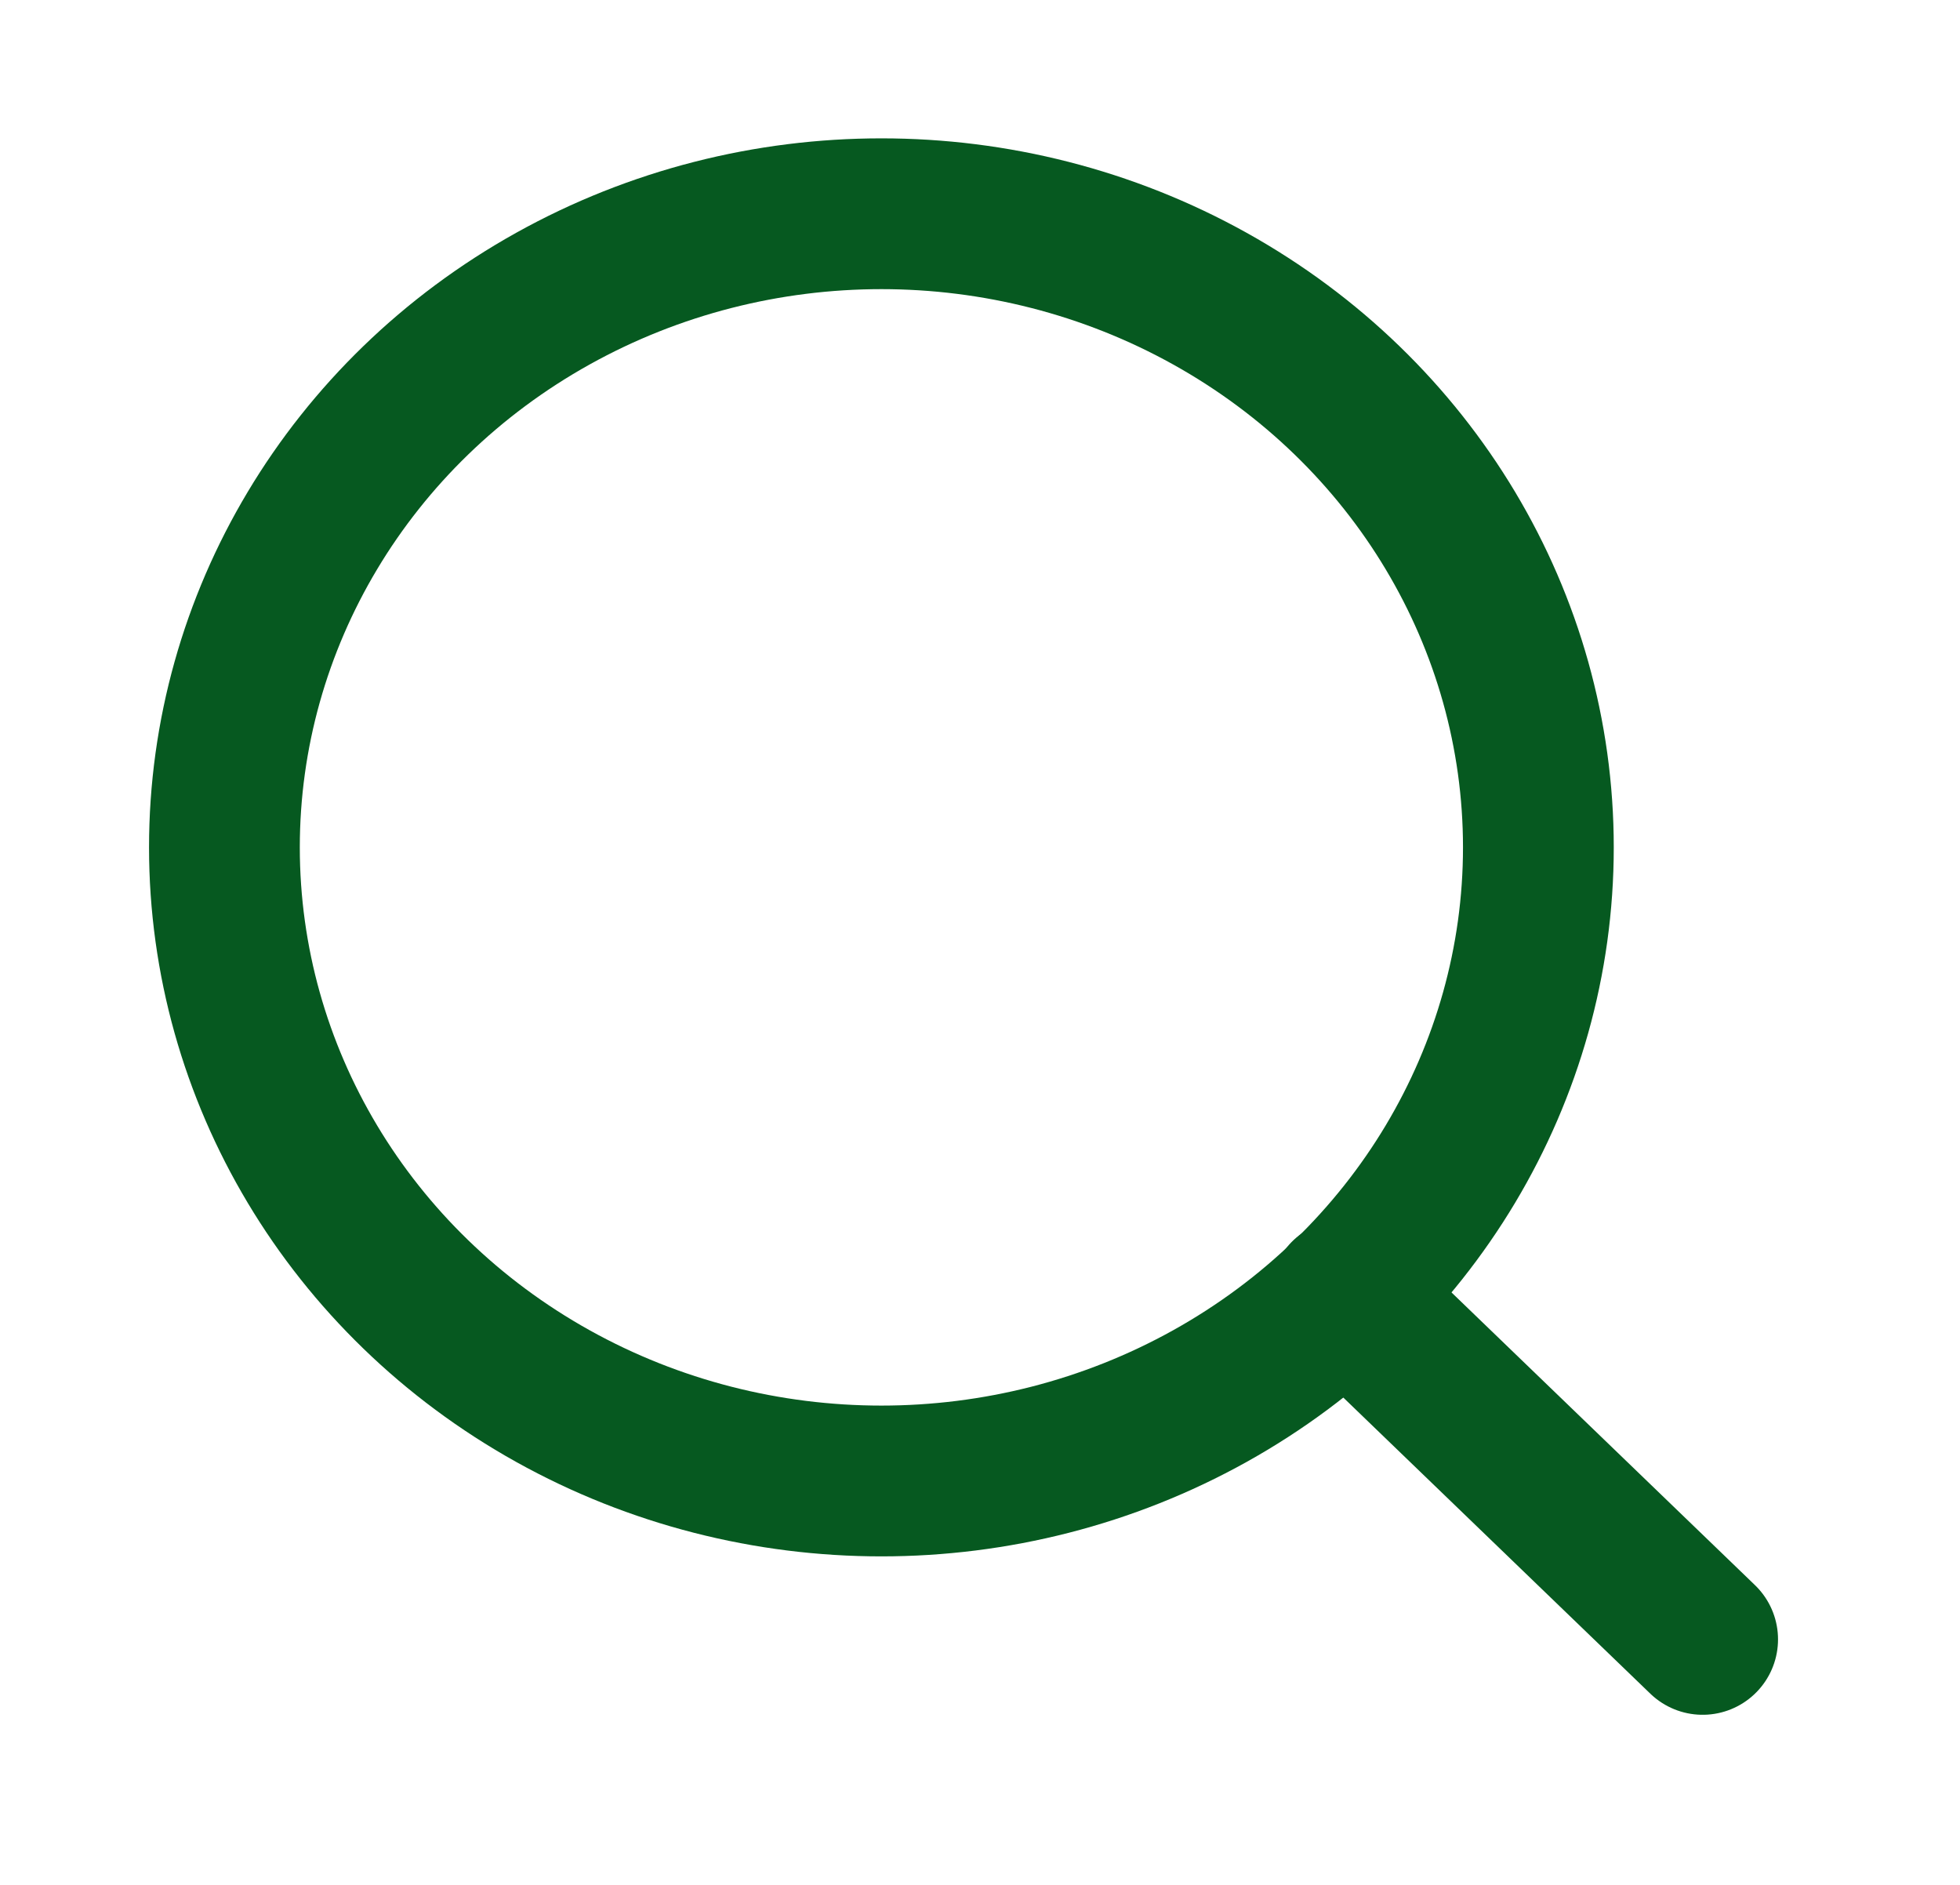 <?xml version="1.0" encoding="UTF-8"?>
<svg width="26px" height="25px" viewBox="0 0 26 25" version="1.1" xmlns="http://www.w3.org/2000/svg" xmlns:xlink="http://www.w3.org/1999/xlink">
    <title>Icon</title>
    <g id="MVP" stroke="none" stroke-width="1" fill="none" fill-rule="evenodd" stroke-linecap="round" stroke-linejoin="round">
        <g id="1440-WM_2.5-Support-Page-Copy" transform="translate(-1240, -72)" stroke="#065920" stroke-width="2">
            <g id="div" transform="translate(166.8, 65.613)">
                <g id="feather-search" transform="translate(1073.2, 5.887)">
                    <g id="Icon" transform="translate(2.889, 3.25)">
                        <g id="Icon-Group" transform="translate(0.088, 0.085)">
                            <ellipse id="Icon-Oval" cx="8.715" cy="8.404" rx="8.715" ry="8.404"></ellipse>
                            <line x1="19.609" y1="18.909" x2="14.87" y2="14.339" id="Icon-Path"></line>
                        </g>
                    </g>
                </g>
            </g>
        </g>
    </g>
</svg>